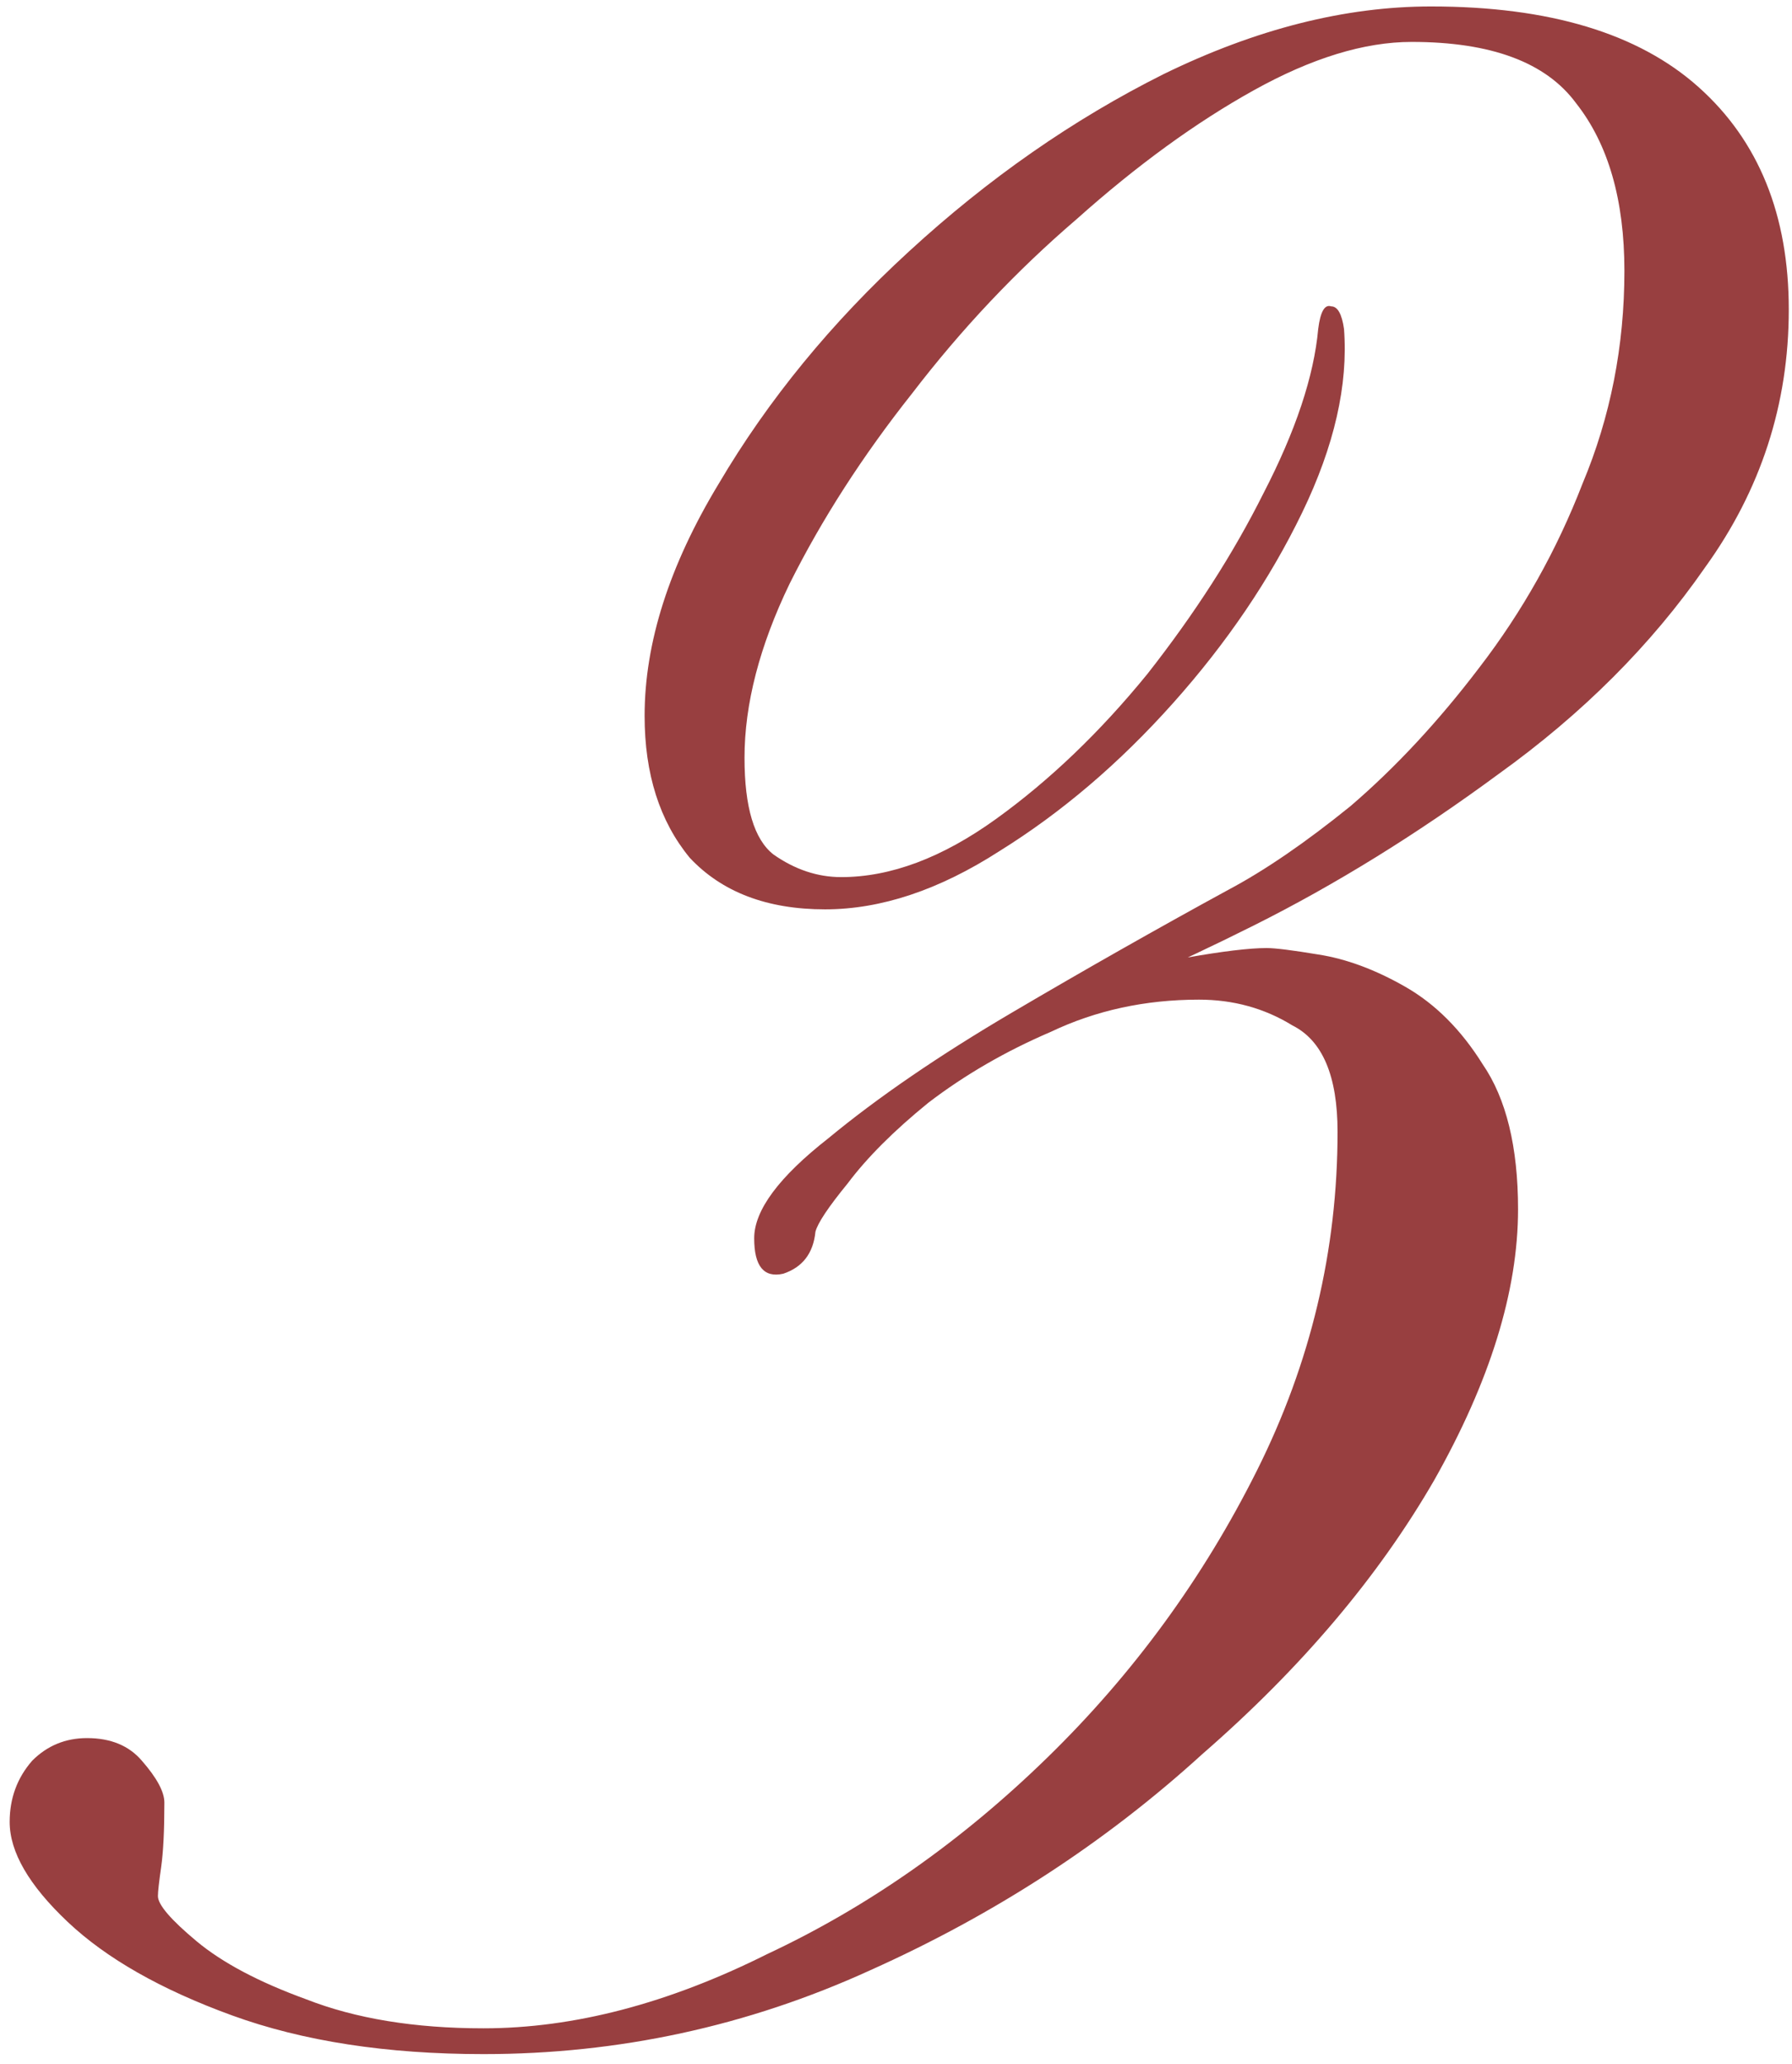 <?xml version="1.0" encoding="UTF-8"?> <svg xmlns="http://www.w3.org/2000/svg" width="139" height="160" viewBox="0 0 139 160" fill="none"><path d="M37.5 159.25C30 159.25 23.5 158.25 18 156.25C12.5 154.25 8.25 151.833 5.25 149C2.25 146.167 0.75 143.583 0.75 141.25C0.75 139.417 1.333 137.833 2.5 136.5C3.667 135.333 5.083 134.75 6.75 134.75C8.583 134.75 10 135.333 11 136.5C12.167 137.833 12.75 138.917 12.75 139.75C12.75 141.917 12.667 143.583 12.5 144.75C12.333 145.917 12.25 146.667 12.25 147C12.25 147.667 13.25 148.833 15.25 150.5C17.25 152.167 20.083 153.667 23.75 155C27.583 156.5 32.167 157.25 37.5 157.25C44.5 157.25 51.833 155.333 59.5 151.5C67.333 147.833 74.583 142.75 81.25 136.25C87.917 129.75 93.333 122.333 97.5 114C101.667 105.667 103.75 96.917 103.75 87.75C103.75 83.417 102.583 80.667 100.25 79.5C98.083 78.167 95.667 77.5 93 77.5C88.833 77.5 85 78.333 81.5 80C78 81.5 74.833 83.333 72 85.5C69.333 87.667 67.25 89.75 65.75 91.75C64.25 93.583 63.417 94.833 63.25 95.5C63.083 97.167 62.25 98.25 60.75 98.75C59.25 99.083 58.5 98.167 58.5 96C58.5 93.833 60.417 91.25 64.25 88.25C68.083 85.083 72.833 81.833 78.5 78.5C84.167 75.167 89.75 72 95.25 69C98.083 67.5 101.25 65.333 104.75 62.5C108.25 59.5 111.583 55.917 114.75 51.75C118.083 47.417 120.75 42.667 122.75 37.5C124.917 32.333 126 26.833 126 21C126 15.5 124.75 11.167 122.25 8C119.917 4.833 115.667 3.25 109.5 3.25C105.833 3.25 101.75 4.5 97.25 7C92.75 9.5 88.167 12.833 83.5 17C78.833 21 74.583 25.5 70.75 30.5C66.917 35.333 63.75 40.25 61.25 45.25C58.917 50.083 57.75 54.583 57.75 58.75C57.75 62.583 58.5 65.083 60 66.25C61.667 67.417 63.417 68 65.25 68C69.083 68 73.083 66.5 77.25 63.5C81.417 60.5 85.333 56.75 89 52.25C92.667 47.583 95.667 42.917 98 38.25C100.5 33.417 101.917 29.167 102.25 25.5C102.417 24.167 102.75 23.583 103.25 23.75C103.75 23.75 104.083 24.333 104.25 25.5C104.583 29.833 103.5 34.583 101 39.75C98.5 44.917 95.167 49.833 91 54.5C86.833 59.167 82.333 63 77.5 66C72.833 69 68.333 70.5 64 70.5C59.5 70.5 56 69.167 53.5 66.5C51.167 63.667 50 60 50 55.5C50 49.833 51.917 43.833 55.75 37.5C59.583 31 64.5 25 70.5 19.5C76.667 13.833 83.25 9.25 90.25 5.75C97.417 2.25 104.333 0.5 111 0.5C120.167 0.5 127.083 2.583 131.75 6.75C136.417 10.917 138.75 16.667 138.75 24C138.75 31.333 136.583 38 132.25 44C128.083 50 122.75 55.333 116.25 60C109.917 64.667 103.583 68.583 97.25 71.75C90.917 74.917 85.583 77.25 81.25 78.75L85.25 76C87.083 75.167 89.333 74.583 92 74.25C94.833 73.75 96.917 73.5 98.25 73.5C98.917 73.5 100.25 73.667 102.25 74C104.417 74.333 106.667 75.167 109 76.5C111.333 77.833 113.333 79.833 115 82.5C116.833 85.167 117.75 88.917 117.75 93.75C117.75 100.083 115.583 107.083 111.25 114.75C106.917 122.25 100.917 129.333 93.25 136C85.75 142.833 77.167 148.417 67.5 152.75C58 157.083 48 159.25 37.5 159.25Z" fill="#780304" fill-opacity="0.76"></path></svg> 